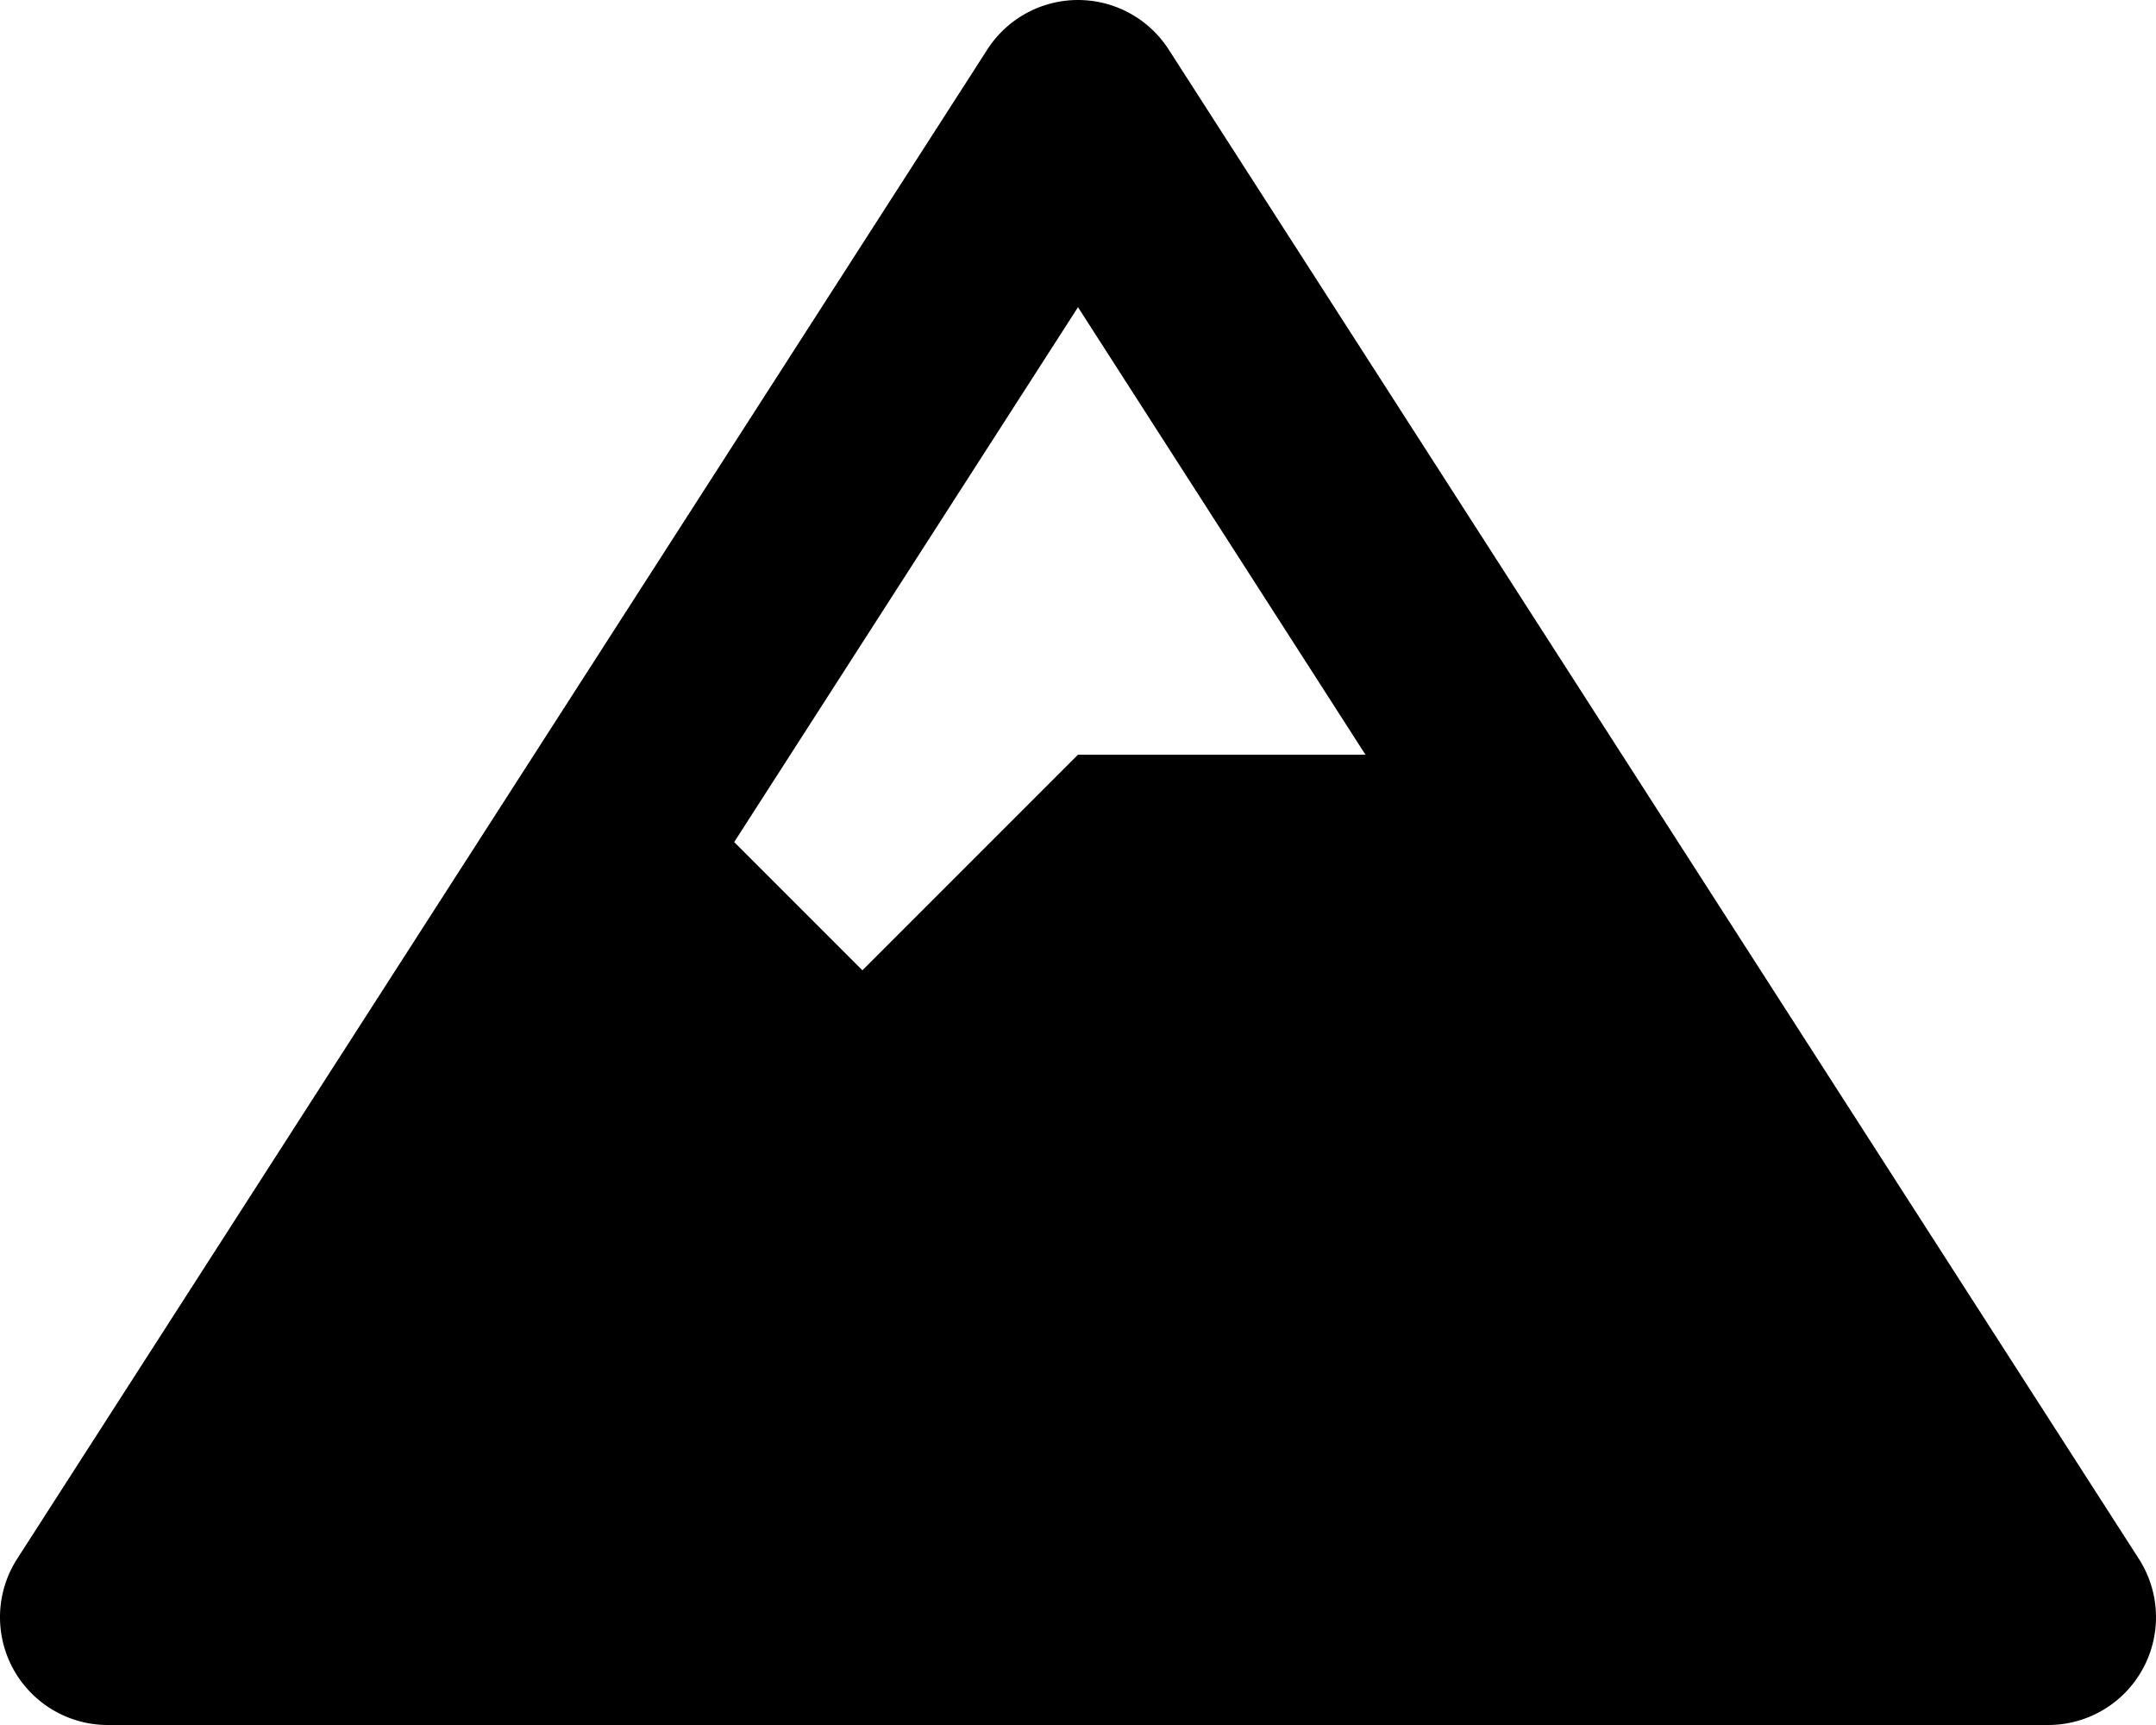 <?xml version="1.0" encoding="UTF-8"?> <svg xmlns="http://www.w3.org/2000/svg" width="45" height="36" viewBox="0 0 45 36"><path id="Landscaping" d="M44.643,32.534l-20.25-31.5a2.25,2.25,0,0,0-3.786,0L.357,32.534A2.25,2.25,0,0,0,2.25,36h40.5a2.25,2.25,0,0,0,1.893-3.466ZM22.5,6.411l6,9.339h-6L18,20.25l-2.676-2.676Z" transform="translate(0)"></path></svg> 